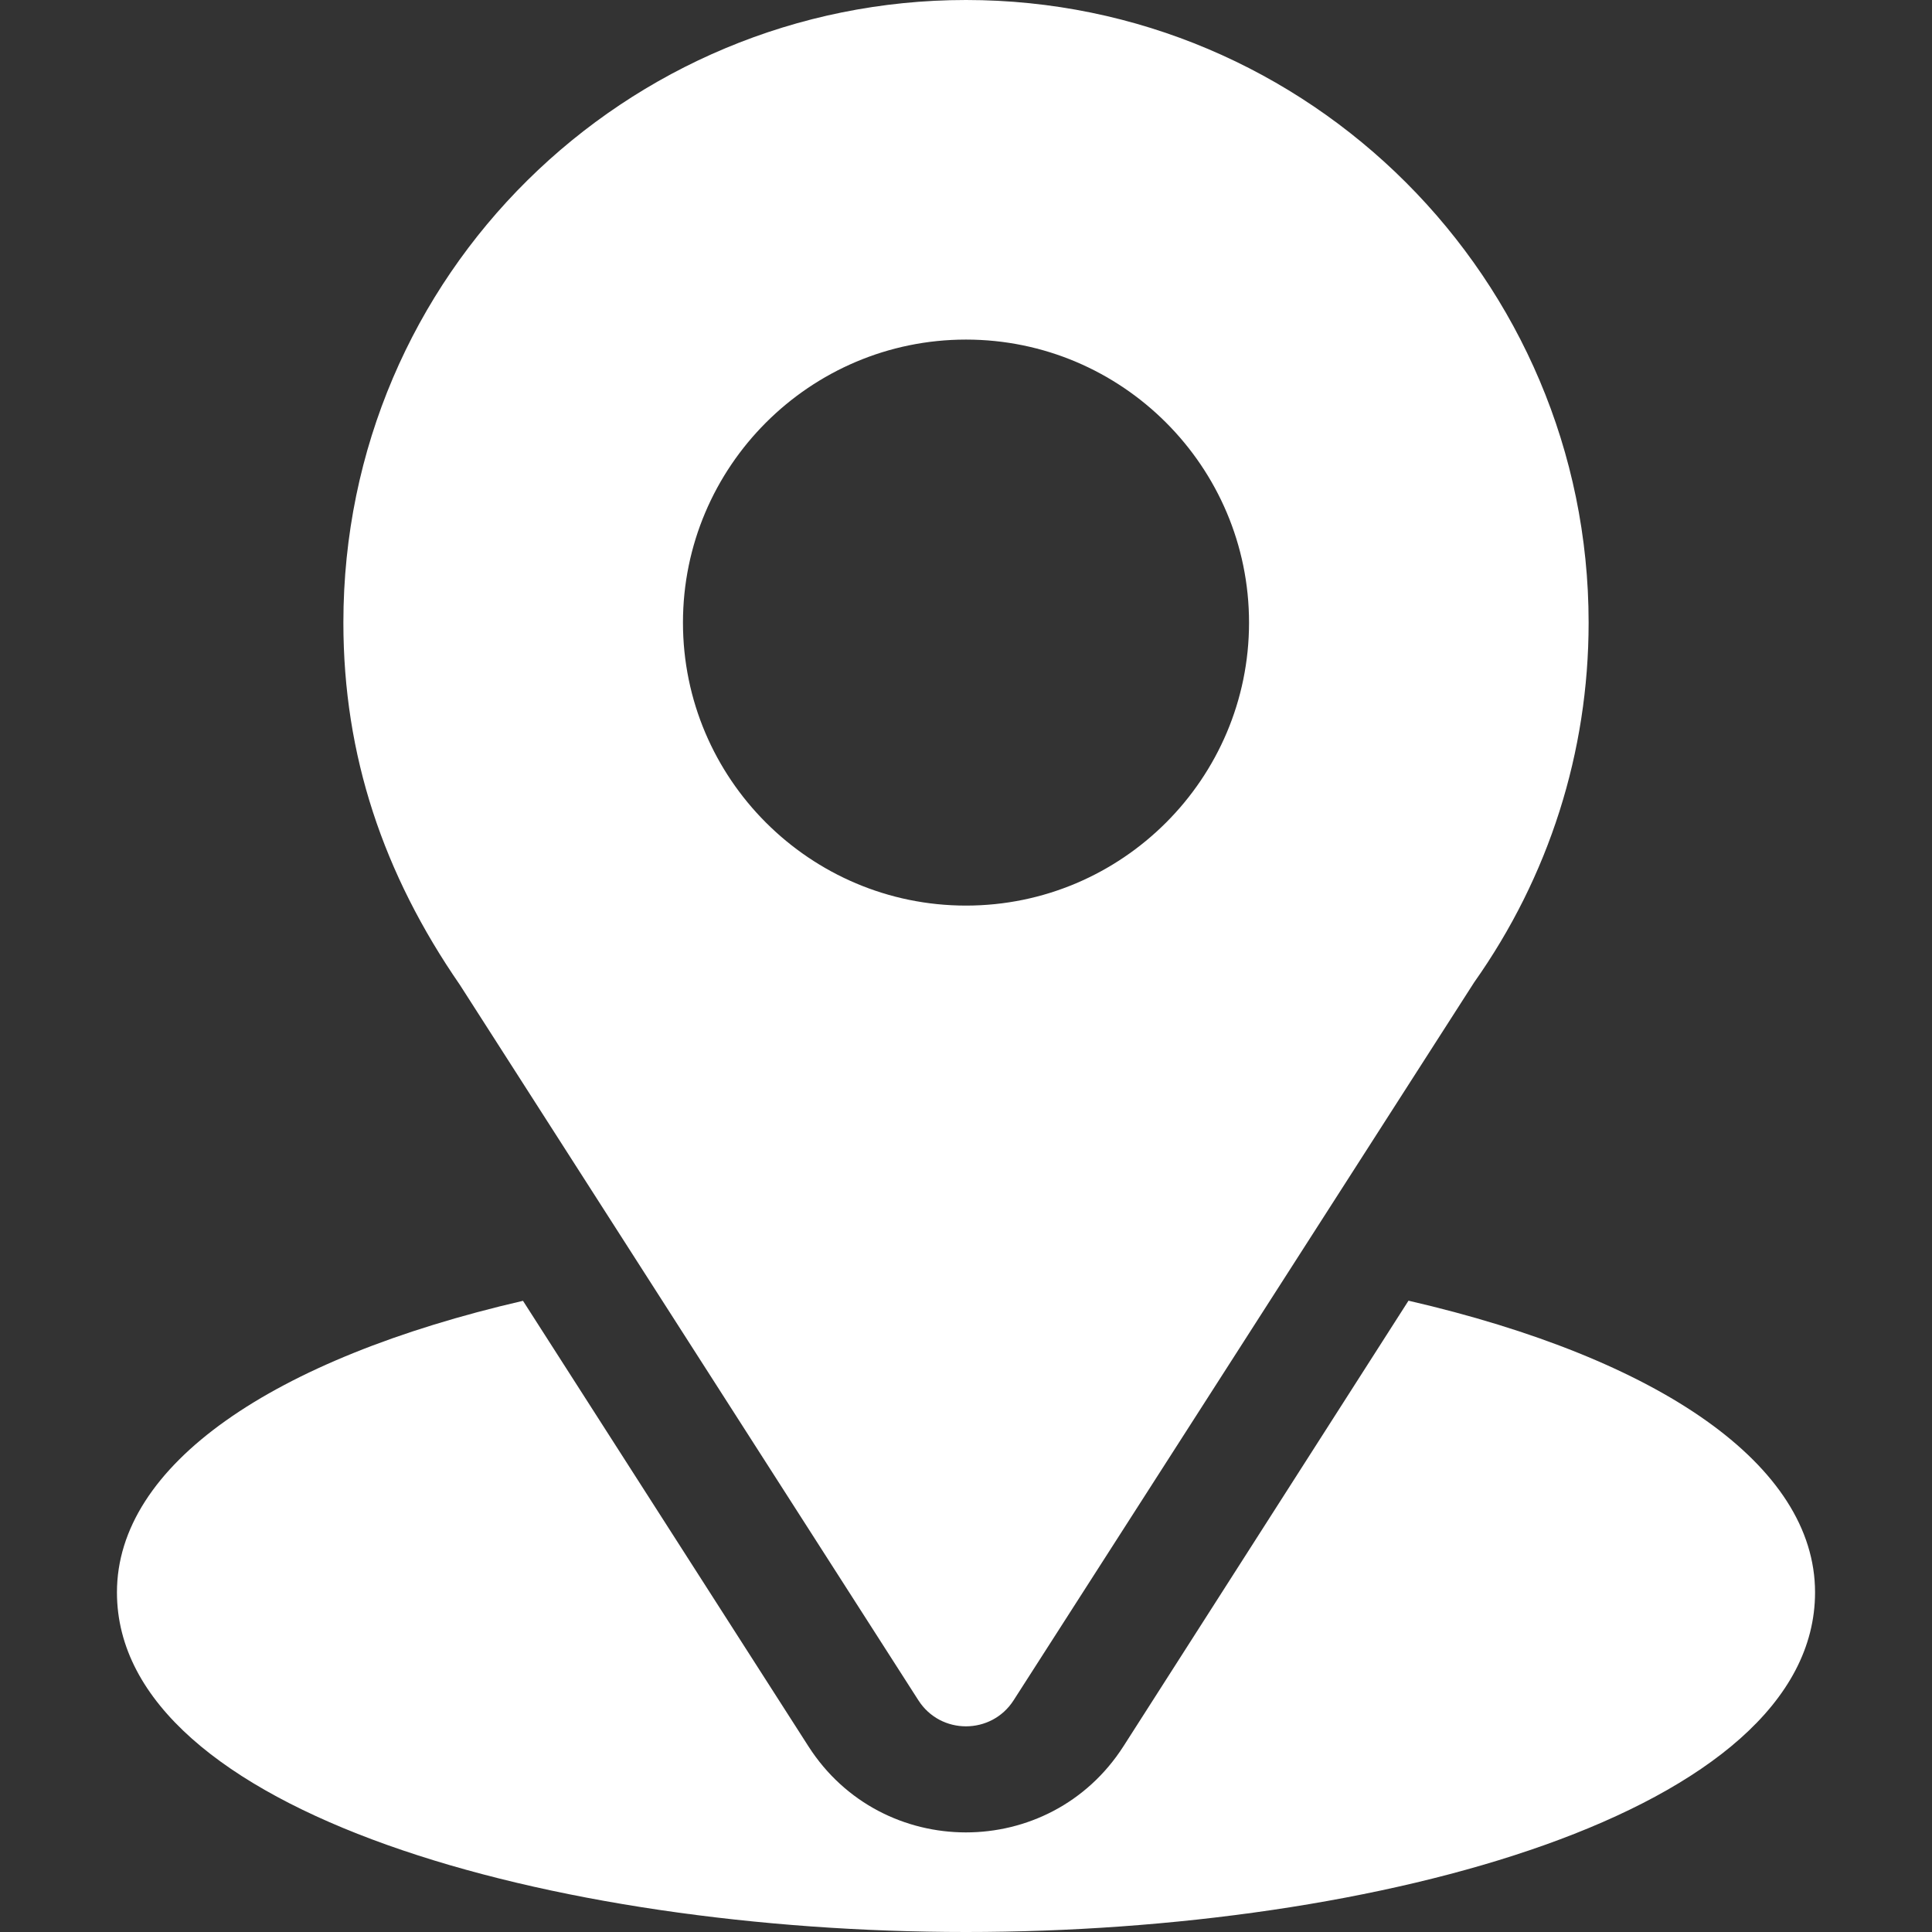 <svg width="30" height="30" viewBox="0 0 30 30" fill="none" xmlns="http://www.w3.org/2000/svg">
<rect x="0" y="0" width="30" height="30" fill="#333333" stroke="none"/>
<path d="M15 0C9.729 0 5.332 4.246 5.332 9.668C5.332 11.731 5.952 13.57 7.141 15.293L14.26 26.401C14.605 26.942 15.395 26.941 15.74 26.401L22.89 15.255C24.053 13.61 24.668 11.678 24.668 9.668C24.668 4.337 20.331 0 15 0ZM15 14.062C12.577 14.062 10.605 12.091 10.605 9.668C10.605 7.245 12.577 5.273 15 5.273C17.423 5.273 19.395 7.245 19.395 9.668C19.395 12.091 17.423 14.062 15 14.062Z" fill="white"/>
<path d="M21.871 20.197L17.445 27.116C16.3 28.902 13.694 28.896 12.554 27.118L8.121 20.199C4.221 21.1 1.816 22.752 1.816 24.726C1.816 28.152 8.609 30 15 30C21.391 30 28.184 28.152 28.184 24.726C28.184 22.751 25.776 21.098 21.871 20.197Z" fill="white"/>
</svg>
